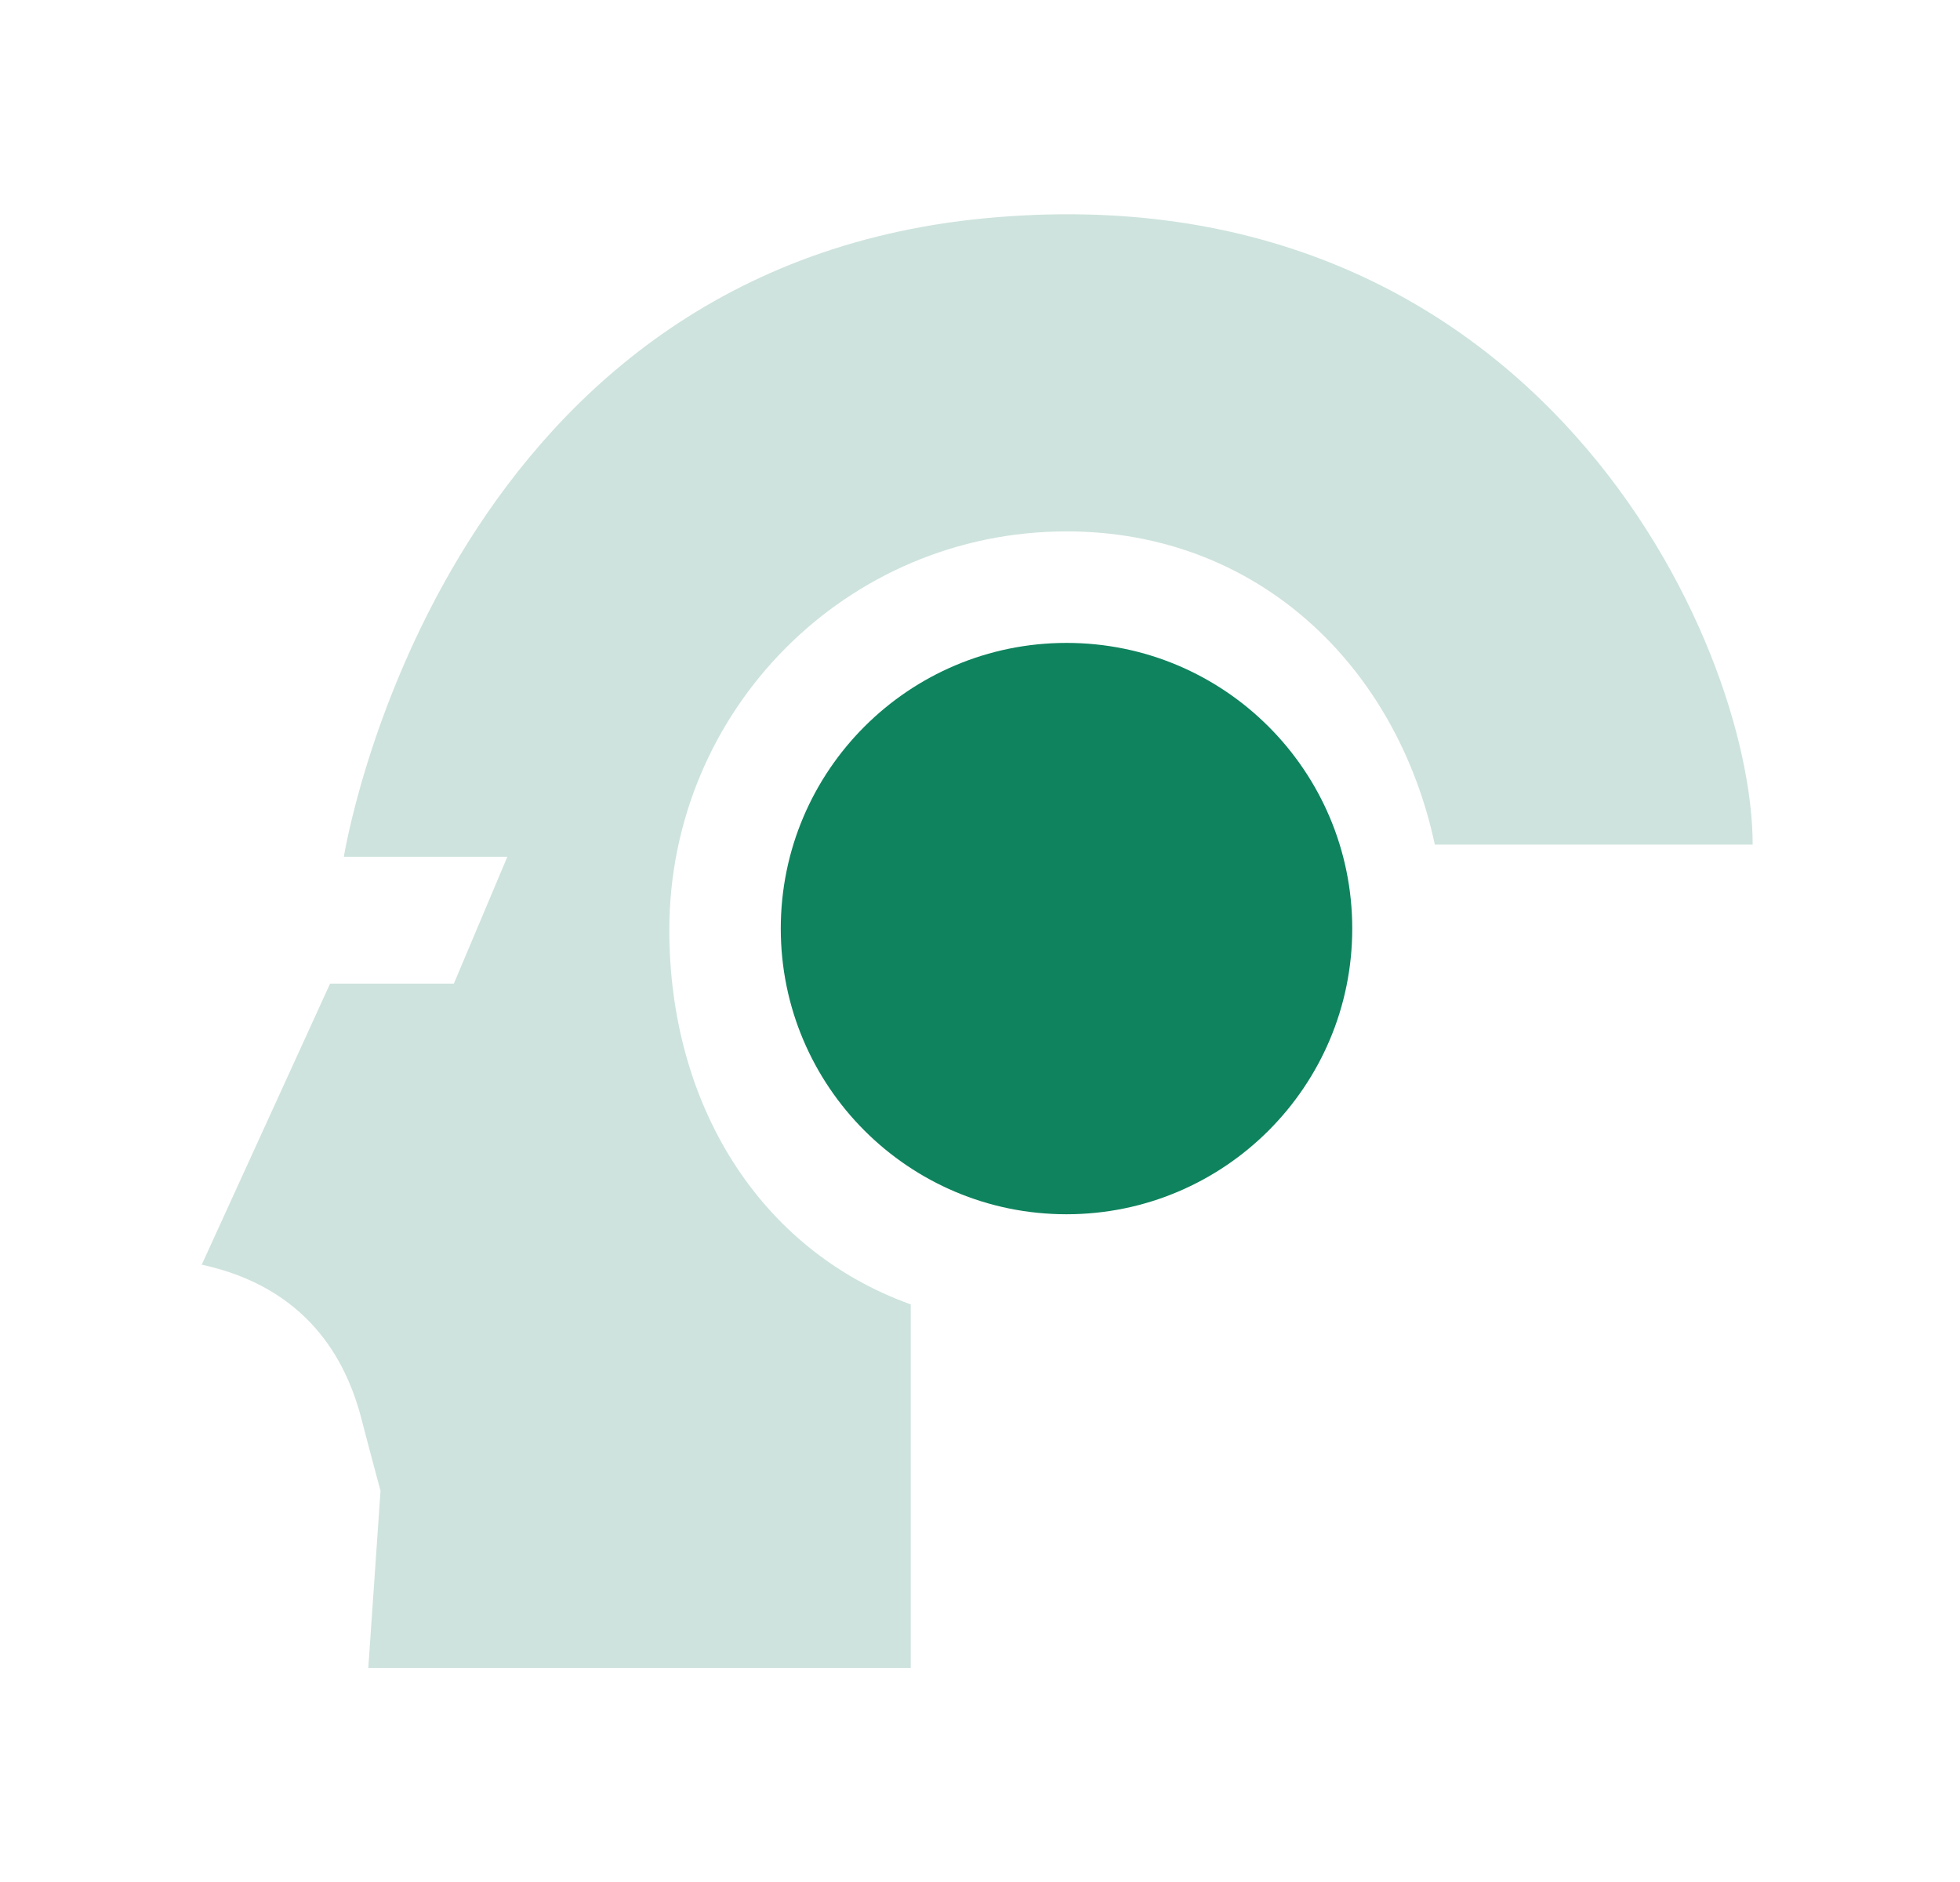 <svg width="76" height="73" viewBox="0 0 76 73" fill="none" xmlns="http://www.w3.org/2000/svg">
<path d="M41.355 47.093C47.474 47.093 52.434 42.133 52.434 36.014C52.434 29.895 47.474 24.934 41.355 24.934C35.236 24.934 30.275 29.895 30.275 36.014C30.275 42.133 35.236 47.093 41.355 47.093Z" fill="#0E835E"/>
<path d="M67.96 32.755H55.636C54.155 25.823 48.764 20.609 41.358 20.609C32.826 20.609 25.953 27.541 25.953 36.073C25.953 42.768 29.39 48.456 35.314 50.589V64.69H35.255H14.281L14.755 57.817C14.755 57.817 14.4 56.513 13.985 54.914C13.393 52.721 11.911 49.937 7.823 49.048L12.8 38.147H17.599L19.673 33.229H13.333C13.333 33.229 16.947 10.478 38.218 8.463C59.547 6.449 67.96 24.875 67.96 32.755Z" fill="#CEE3DD"/>
</svg>
